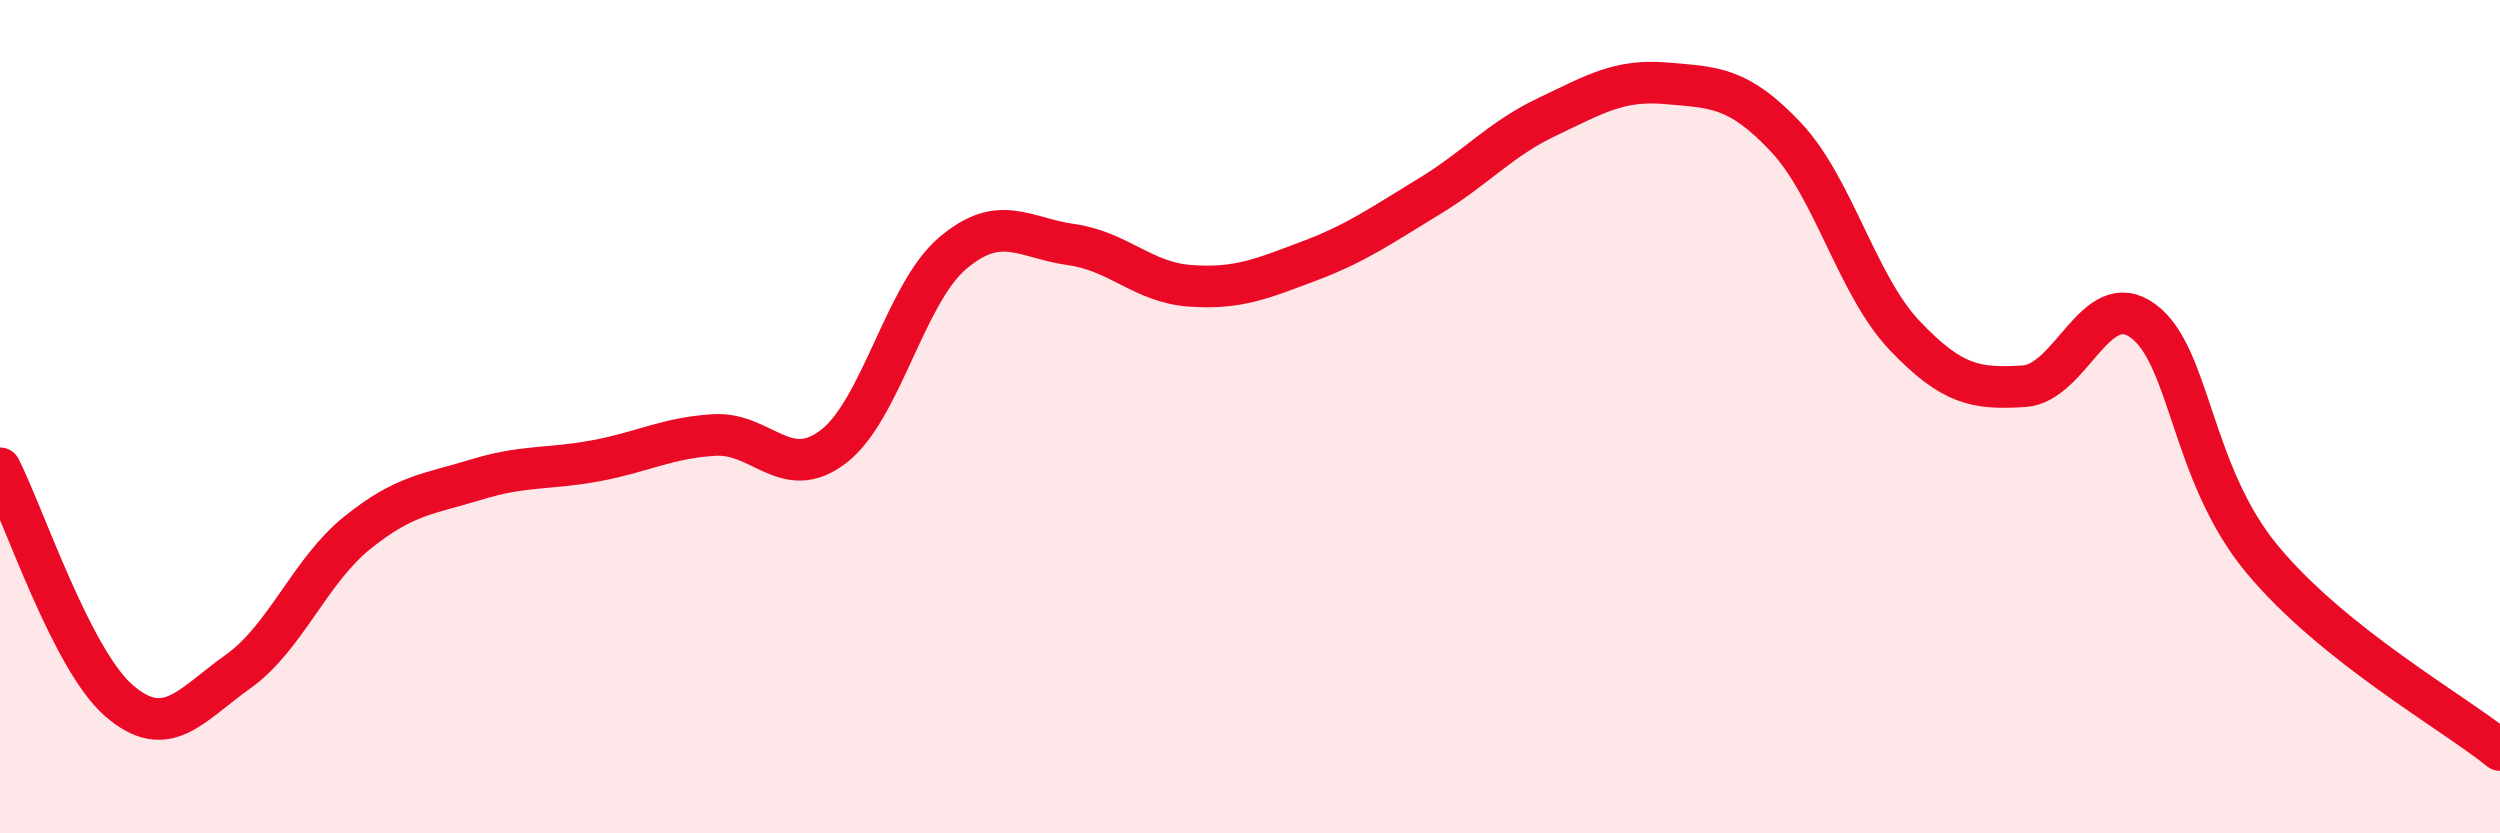
    <svg width="60" height="20" viewBox="0 0 60 20" xmlns="http://www.w3.org/2000/svg">
      <path
        d="M 0,11.24 C 0.57,12.36 1.72,15.84 2.86,16.82 C 4,17.8 4.57,16.93 5.71,16.12 C 6.85,15.31 7.43,13.71 8.57,12.79 C 9.71,11.87 10.29,11.86 11.43,11.51 C 12.57,11.16 13.15,11.27 14.29,11.06 C 15.43,10.85 16,10.51 17.14,10.44 C 18.28,10.37 18.86,11.59 20,10.72 C 21.14,9.85 21.72,7.05 22.86,6.08 C 24,5.11 24.57,5.71 25.71,5.87 C 26.85,6.03 27.43,6.78 28.57,6.86 C 29.71,6.94 30.29,6.69 31.43,6.26 C 32.57,5.83 33.15,5.41 34.29,4.72 C 35.43,4.03 36,3.34 37.14,2.8 C 38.28,2.26 38.86,1.9 40,2 C 41.14,2.1 41.72,2.08 42.86,3.29 C 44,4.5 44.57,6.85 45.71,8.05 C 46.85,9.25 47.43,9.34 48.57,9.27 C 49.71,9.2 50.29,6.87 51.43,7.7 C 52.57,8.53 52.58,11.36 54.29,13.42 C 56,15.48 58.86,17.08 60,18L60 20L0 20Z"
        fill="#EB0A25"
        opacity="0.1"
        stroke-linecap="round"
        stroke-linejoin="round"
      />
      <path
        d="M 0,11.24 C 0.57,12.36 1.72,15.84 2.86,16.82 C 4,17.8 4.57,16.93 5.71,16.12 C 6.85,15.31 7.43,13.71 8.57,12.79 C 9.71,11.87 10.29,11.86 11.43,11.51 C 12.57,11.16 13.15,11.27 14.29,11.06 C 15.43,10.85 16,10.51 17.14,10.44 C 18.28,10.37 18.86,11.59 20,10.72 C 21.14,9.85 21.72,7.05 22.86,6.08 C 24,5.11 24.57,5.71 25.71,5.87 C 26.85,6.03 27.43,6.78 28.57,6.86 C 29.71,6.94 30.29,6.69 31.43,6.26 C 32.57,5.83 33.15,5.41 34.29,4.72 C 35.43,4.03 36,3.34 37.14,2.8 C 38.28,2.26 38.86,1.9 40,2 C 41.14,2.1 41.72,2.08 42.86,3.29 C 44,4.5 44.57,6.85 45.71,8.05 C 46.85,9.25 47.43,9.34 48.57,9.27 C 49.71,9.2 50.29,6.87 51.43,7.7 C 52.57,8.53 52.58,11.36 54.29,13.42 C 56,15.48 58.86,17.08 60,18"
        stroke="#EB0A25"
        stroke-width="1"
        fill="none"
        stroke-linecap="round"
        stroke-linejoin="round"
      />
    </svg>
  